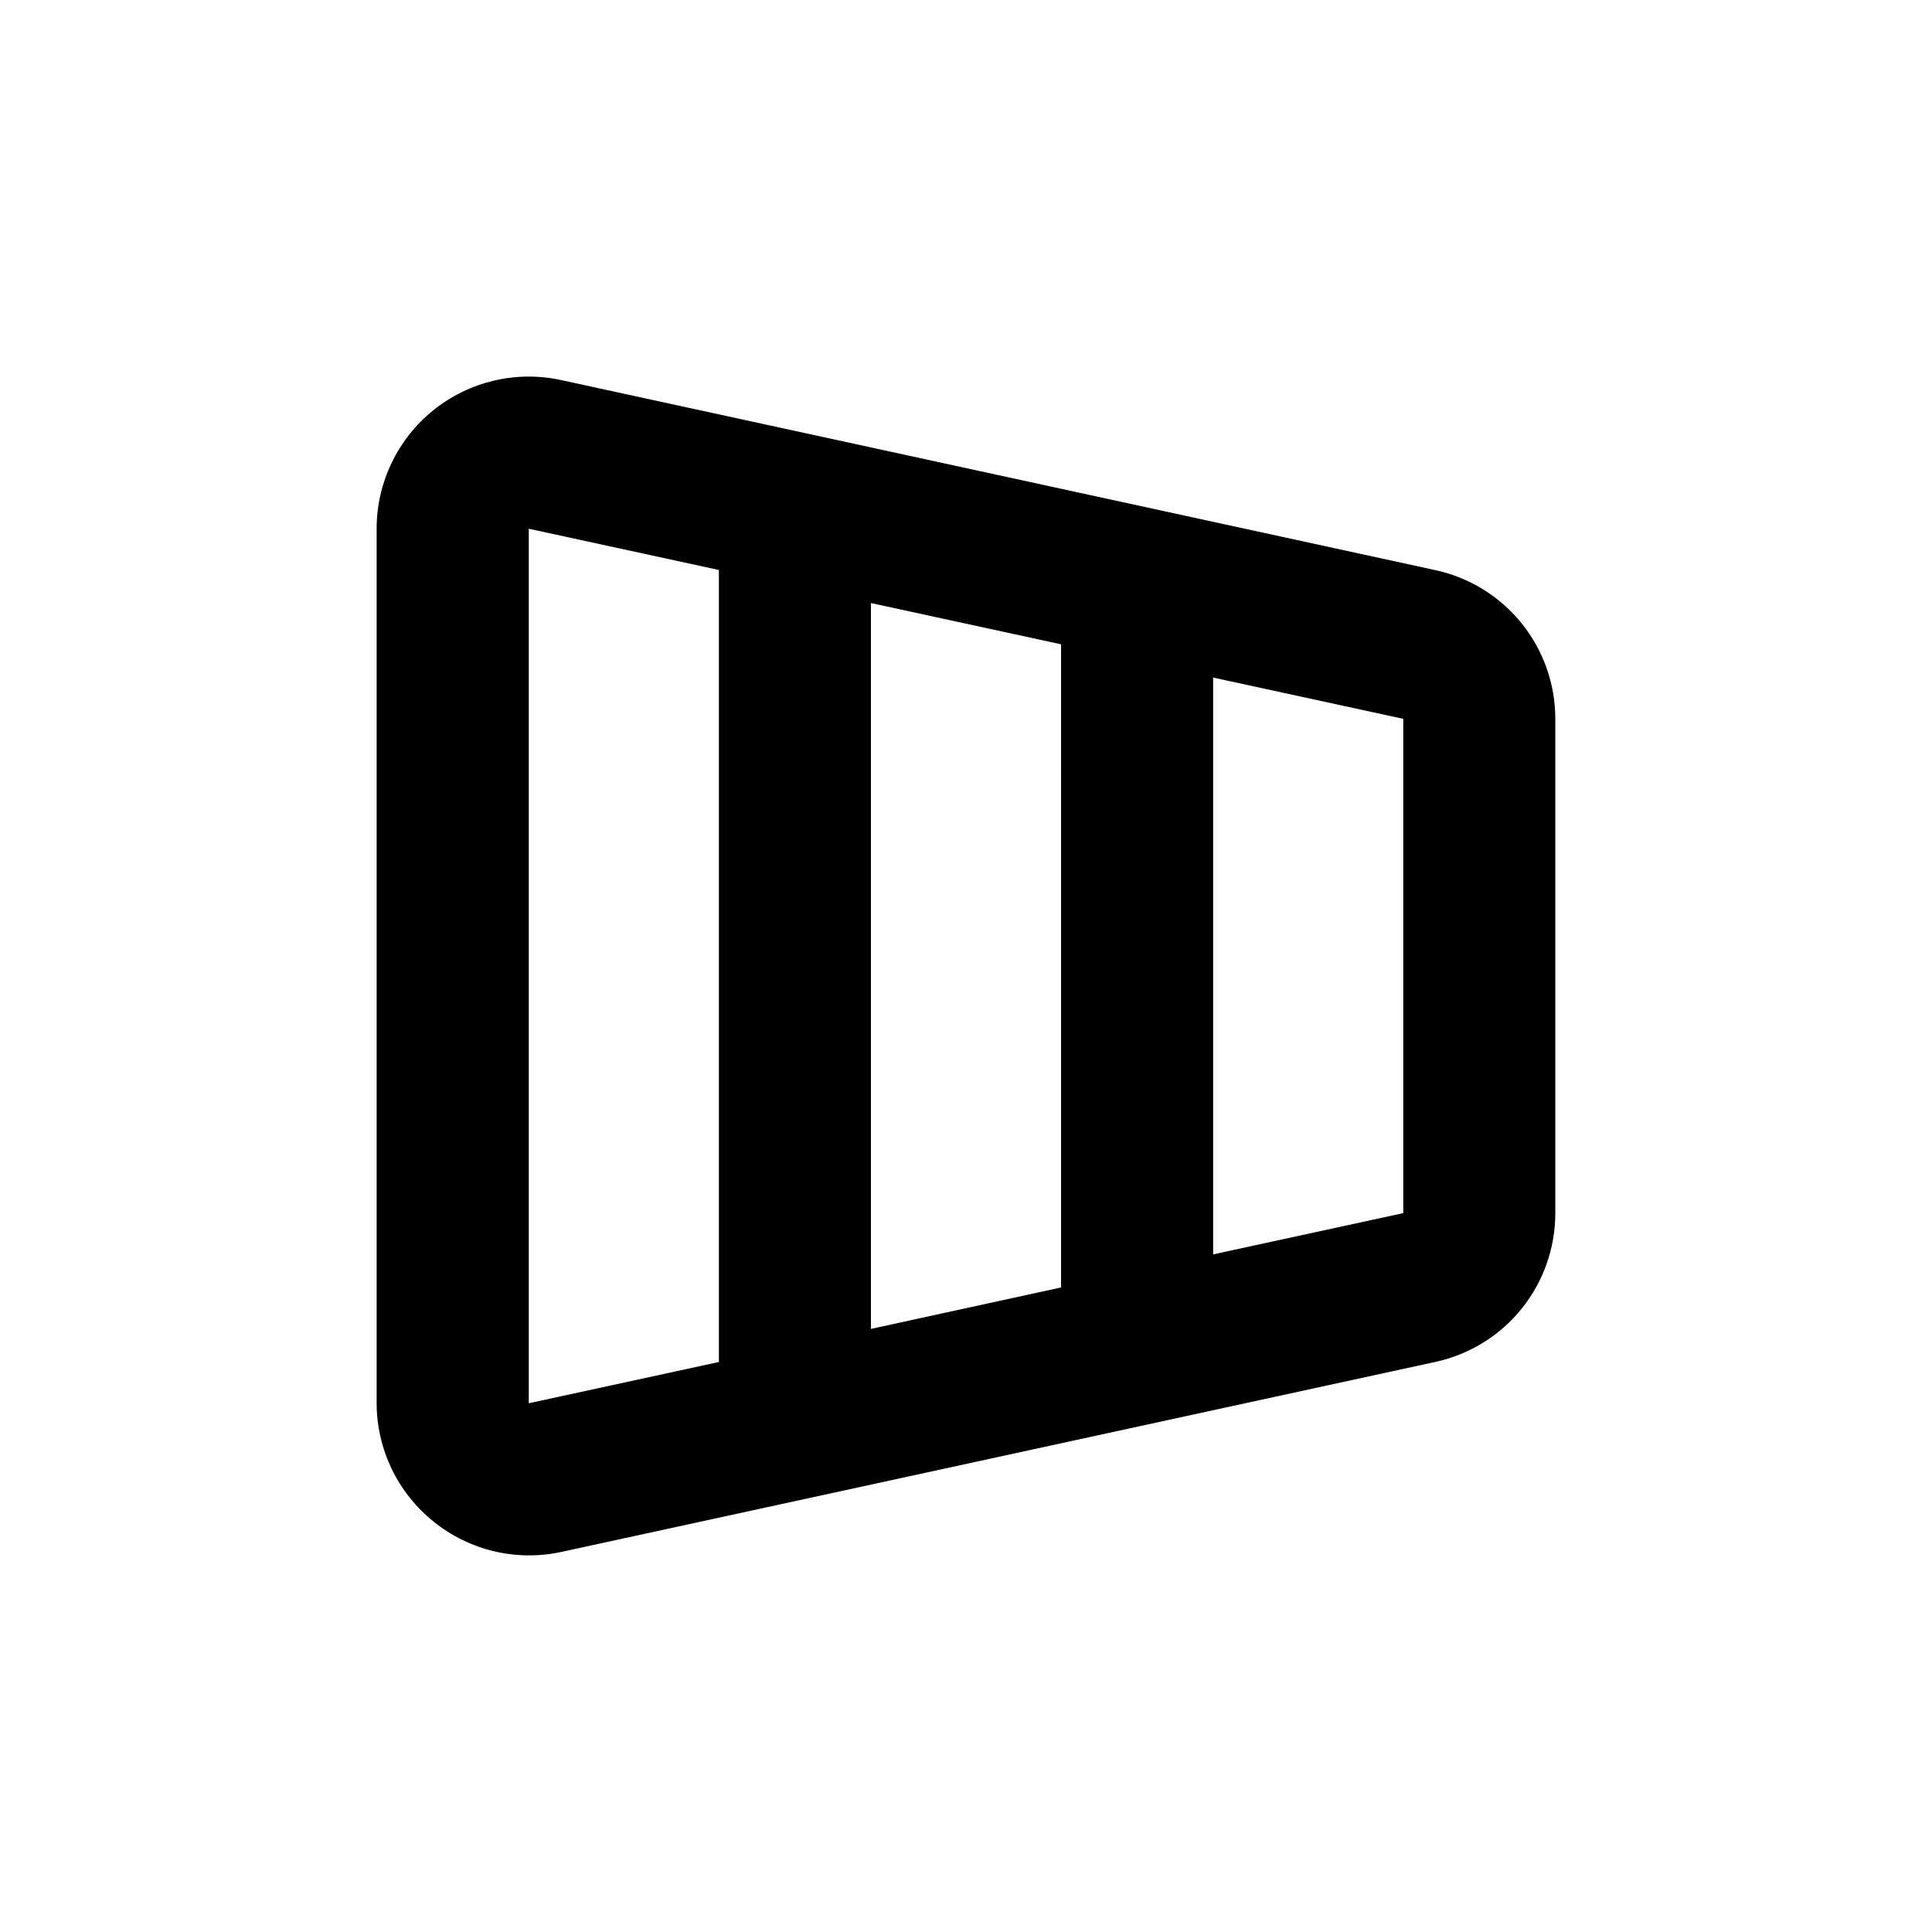 <?xml version="1.0" encoding="UTF-8"?>
<!-- Uploaded to: SVG Repo, www.svgrepo.com, Generator: SVG Repo Mixer Tools -->
<svg fill="#000000" width="800px" height="800px" version="1.1" viewBox="144 144 512 512" xmlns="http://www.w3.org/2000/svg">
 <path d="m258.93 547.26c9.492 7.656 21.938 10.602 33.855 8.012l231.75-50.383h-0.004c8.977-1.977 17.008-6.957 22.762-14.125 5.754-7.164 8.887-16.082 8.879-25.273v-130.99c0.004-9.203-3.144-18.133-8.918-25.301-5.773-7.168-13.828-12.141-22.82-14.098l-231.75-50.383c-11.918-2.59-24.367 0.355-33.863 8.008-9.492 7.656-15.012 19.195-15.008 31.391v231.75c0.023 12.211 5.582 23.754 15.117 31.387zm115.88-51.086v-192.36l50.383 10.934-0.004 170.44zm141.07-30.684-50.383 10.934v-152.86l50.383 10.934zm-231.75-181.37 50.383 10.934v209.89l-50.383 10.934z"/>
</svg>